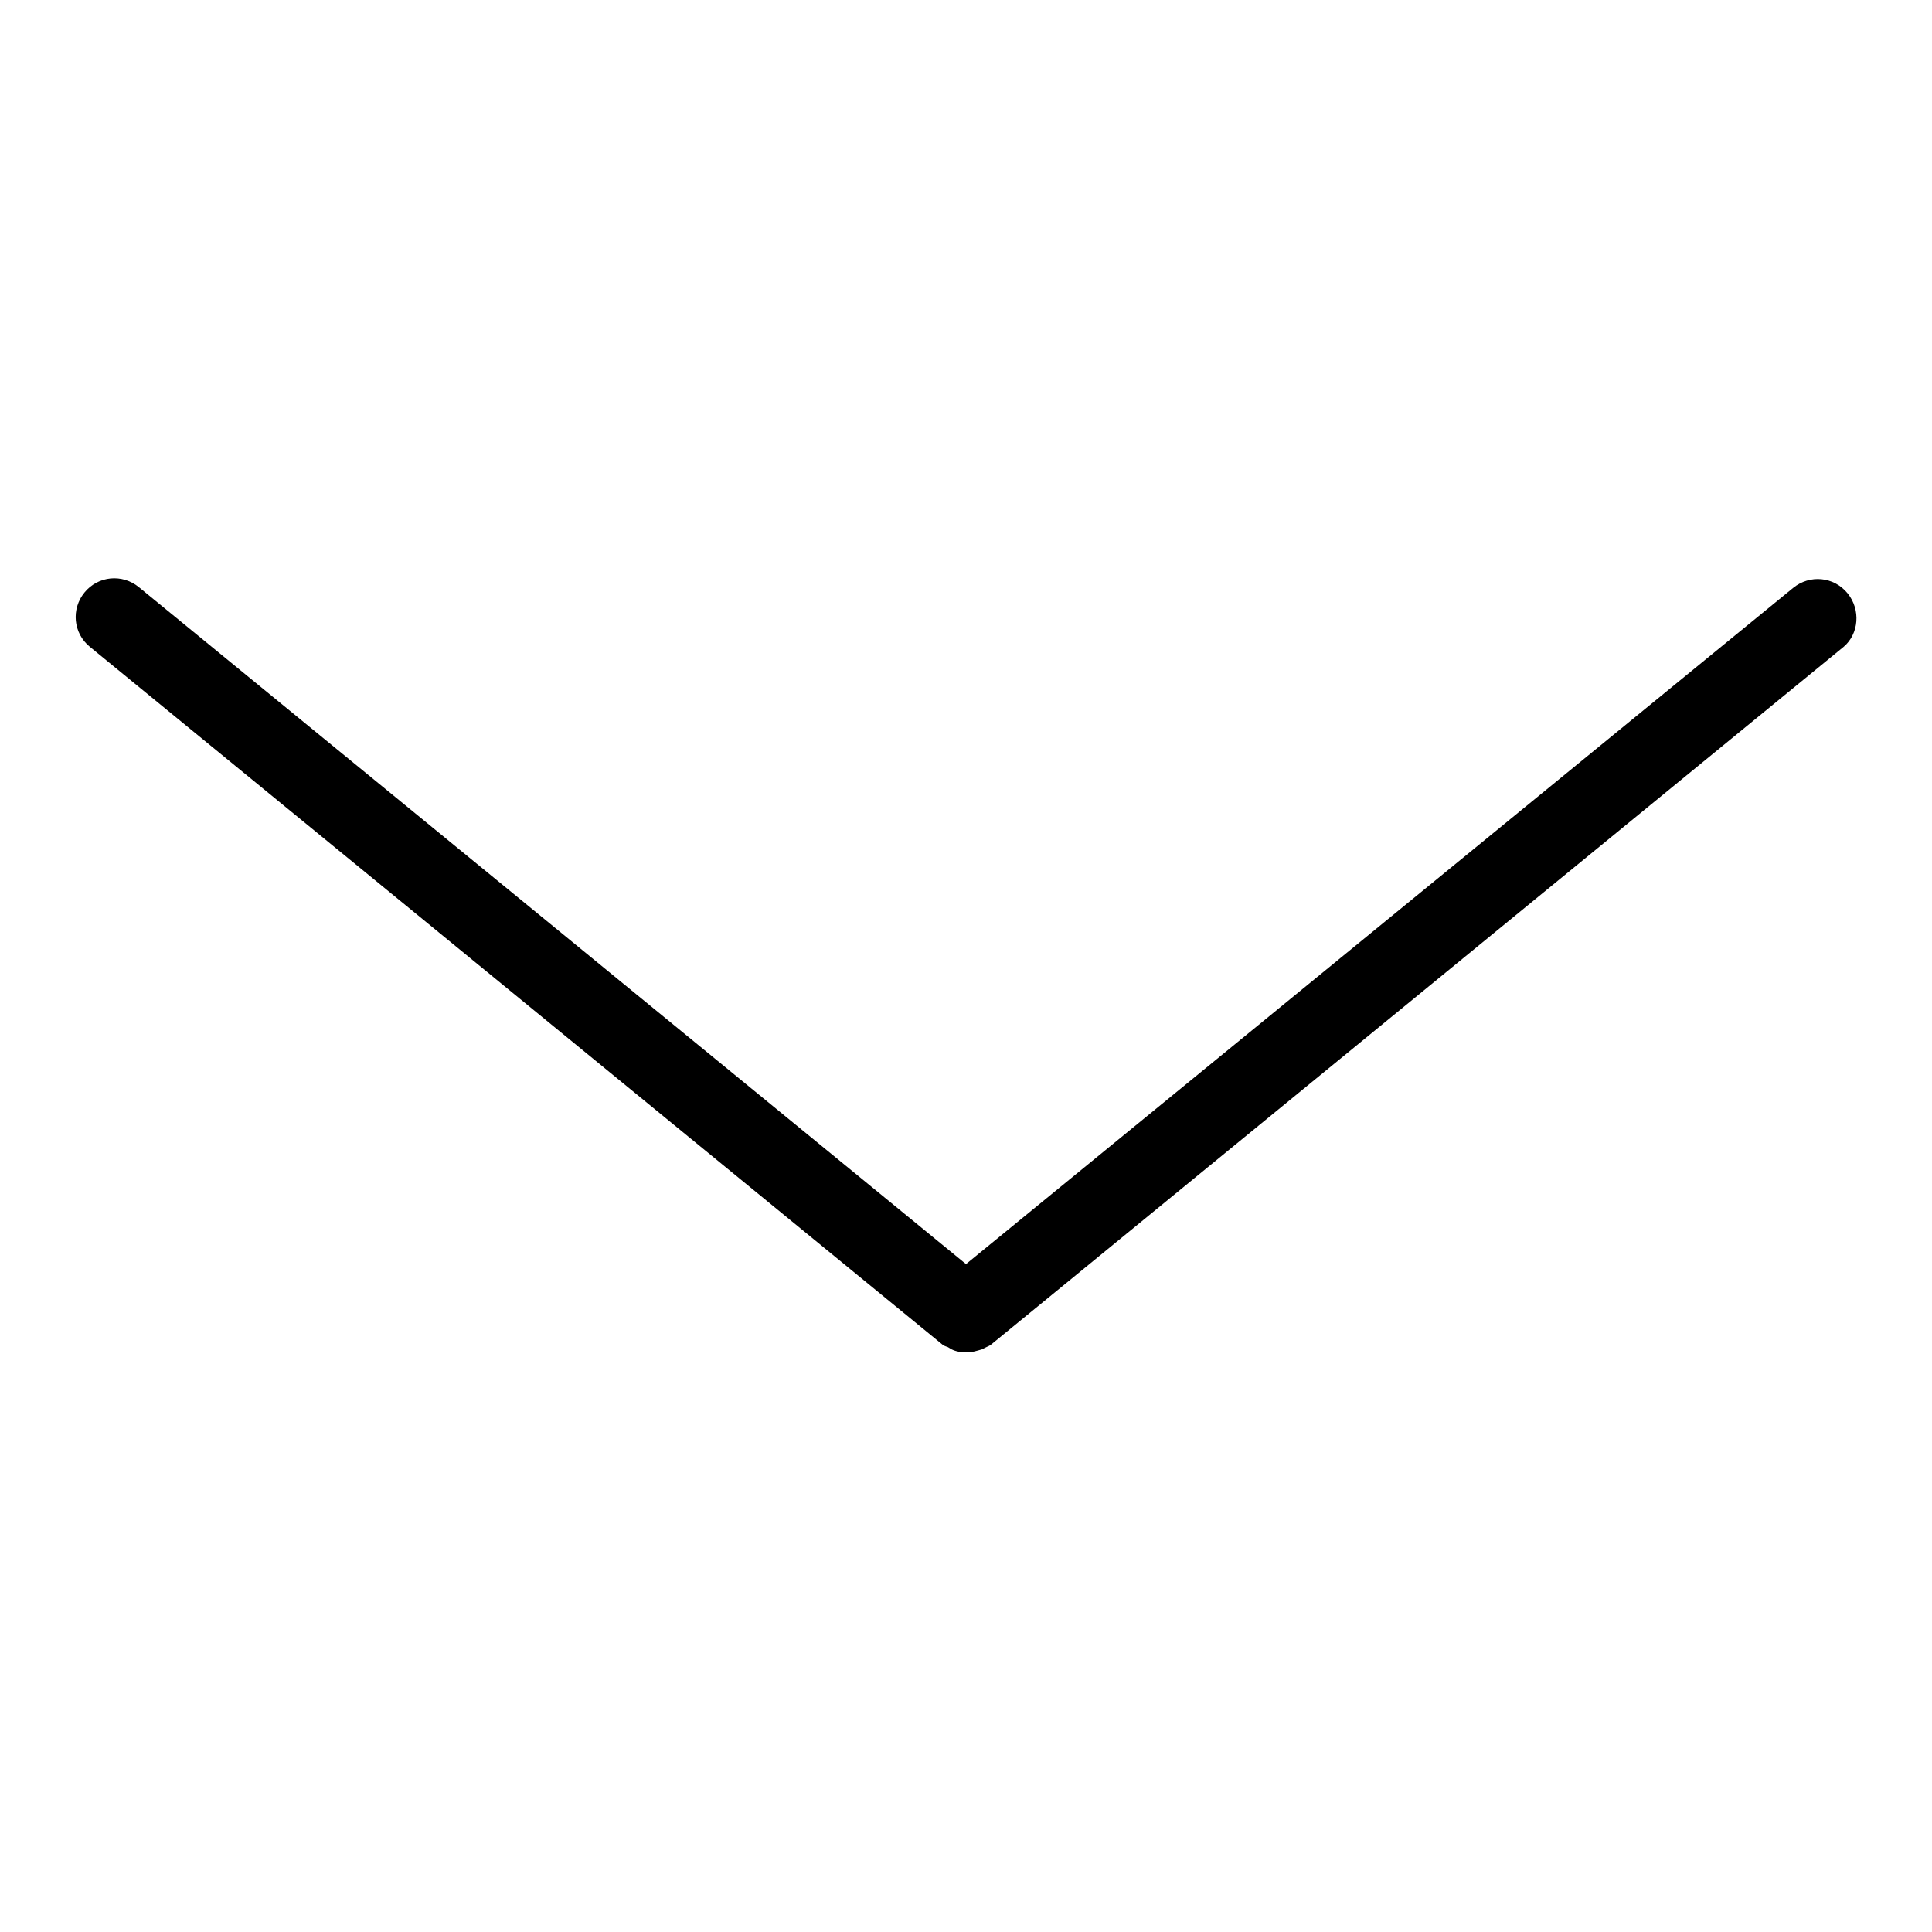 <?xml version="1.0" encoding="utf-8"?>
<!-- Svg Vector Icons : http://www.onlinewebfonts.com/icon -->
<!DOCTYPE svg PUBLIC "-//W3C//DTD SVG 1.1//EN" "http://www.w3.org/Graphics/SVG/1.1/DTD/svg11.dtd">
<svg version="1.1" xmlns="http://www.w3.org/2000/svg" xmlns:xlink="http://www.w3.org/1999/xlink" x="0px" y="0px" viewBox="0 0 256 256" enable-background="new 0 0 256 256" xml:space="preserve">
<g><g><path fill="#000000" d="M244.8,78.6c-1.8-2.2-5-2.5-7.2-0.7L128,167.5L18.4,77.8c-2.2-1.8-5.4-1.5-7.2,0.7c-1.8,2.2-1.5,5.4,0.7,7.2l112.9,92.4c0.2,0.2,0.5,0.3,0.8,0.4c0.2,0.1,0.3,0.2,0.5,0.3c0.6,0.3,1.3,0.4,2,0.4l0,0l0,0c0.7,0,1.3-0.2,2-0.4c0.2-0.1,0.4-0.2,0.6-0.3c0.2-0.1,0.5-0.2,0.7-0.4l112.9-92.4C246.3,84,246.6,80.8,244.8,78.6z"/></g></g>
</svg>